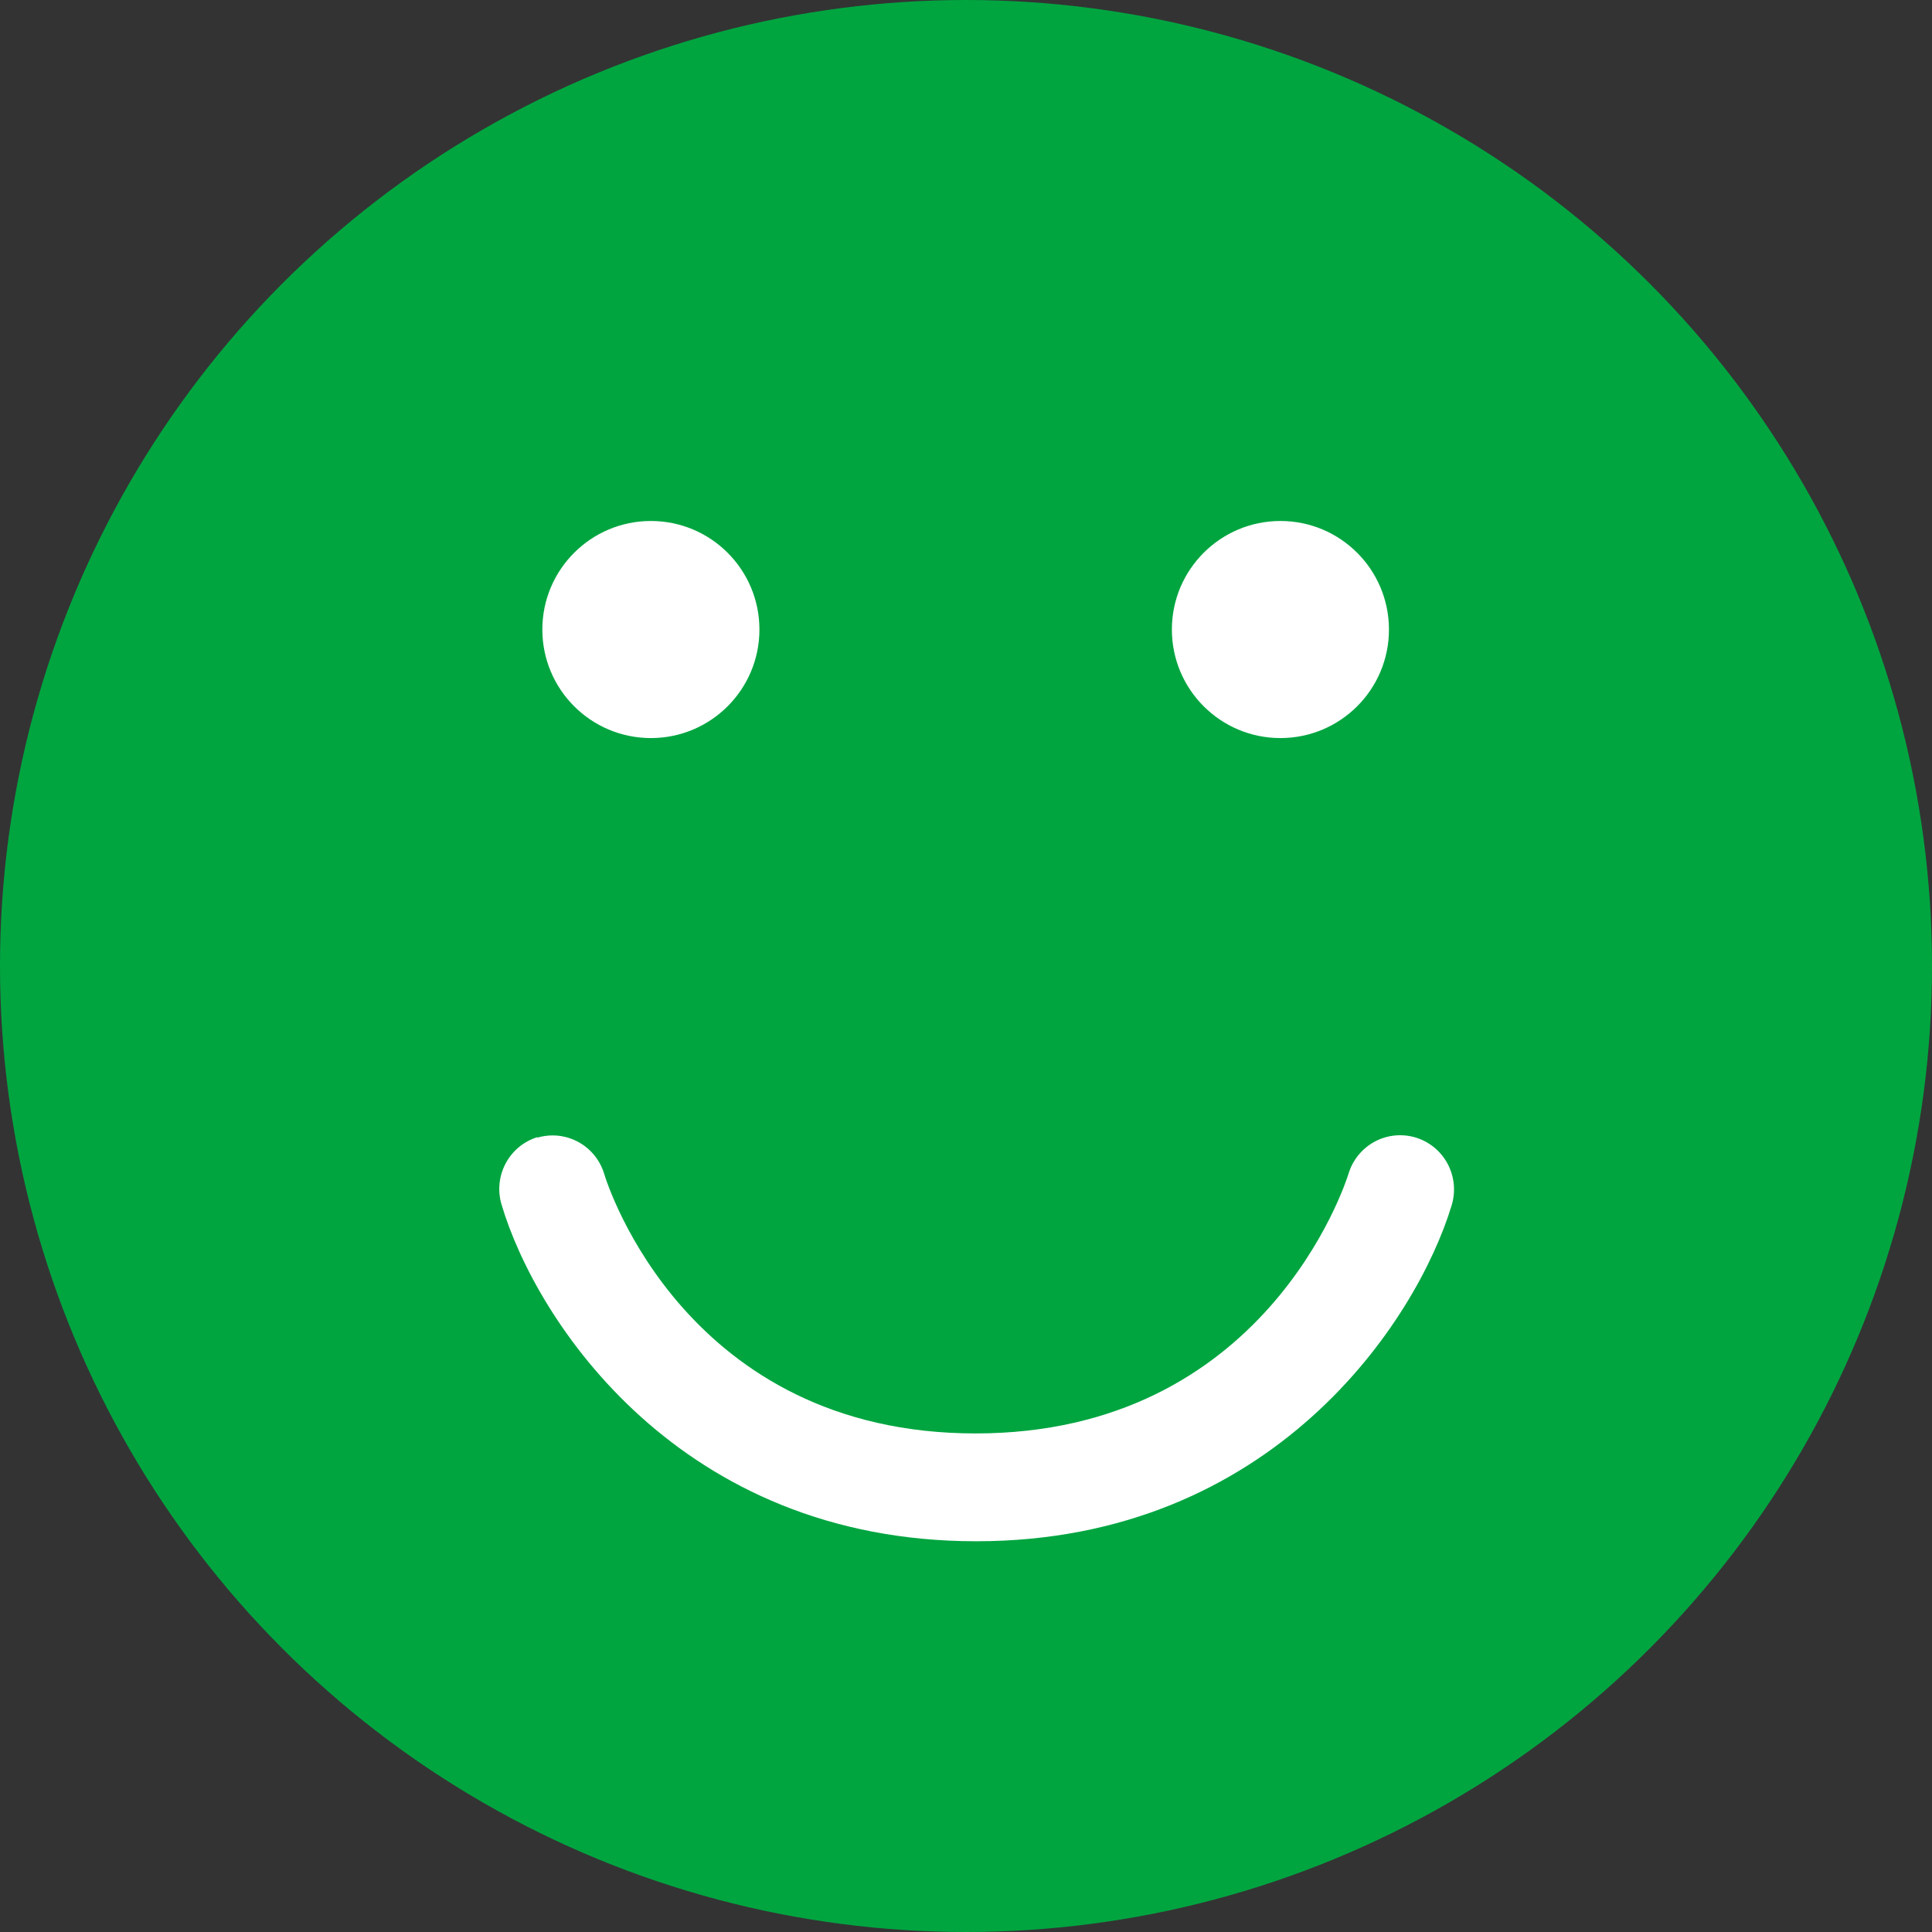 <svg width="89" height="89" viewBox="0 0 89 89" fill="none" xmlns="http://www.w3.org/2000/svg">
<rect x="0" y="0" width="89" height="89" fill="#333333" stroke="none"/>
<circle cx="44.5" cy="44.5" r="44.5" fill="#00A540"/>
<path d="M29.984 34C32.746 34 34.984 31.761 34.984 29C34.984 26.239 32.746 24 29.984 24C27.223 24 24.984 26.239 24.984 29C24.984 31.761 27.223 34 29.984 34Z" fill="white"/>
<path d="M58.984 34C61.746 34 63.984 31.761 63.984 29C63.984 26.239 61.746 24 58.984 24C56.223 24 53.984 26.239 53.984 29C53.984 31.761 56.223 34 58.984 34Z" fill="white"/>
<path d="M24.759 52.383C24.131 52.576 23.605 53.01 23.295 53.592C22.985 54.173 22.916 54.855 23.104 55.487C24.693 60.853 31.31 71 44.966 71C58.621 71 65.263 60.862 66.877 55.508C67.065 54.876 66.996 54.194 66.686 53.612C66.376 53.031 65.849 52.596 65.221 52.404C64.909 52.309 64.581 52.276 64.257 52.308C63.932 52.34 63.616 52.436 63.329 52.59C63.041 52.745 62.786 52.955 62.579 53.209C62.372 53.462 62.217 53.754 62.122 54.068C61.969 54.555 58.257 66.033 44.941 66.033C31.625 66.033 27.975 54.568 27.834 54.077C27.68 53.564 27.365 53.115 26.938 52.796C26.51 52.477 25.991 52.305 25.459 52.304C25.218 52.305 24.978 52.34 24.747 52.408L24.759 52.383Z" fill="white"/>
</svg>
